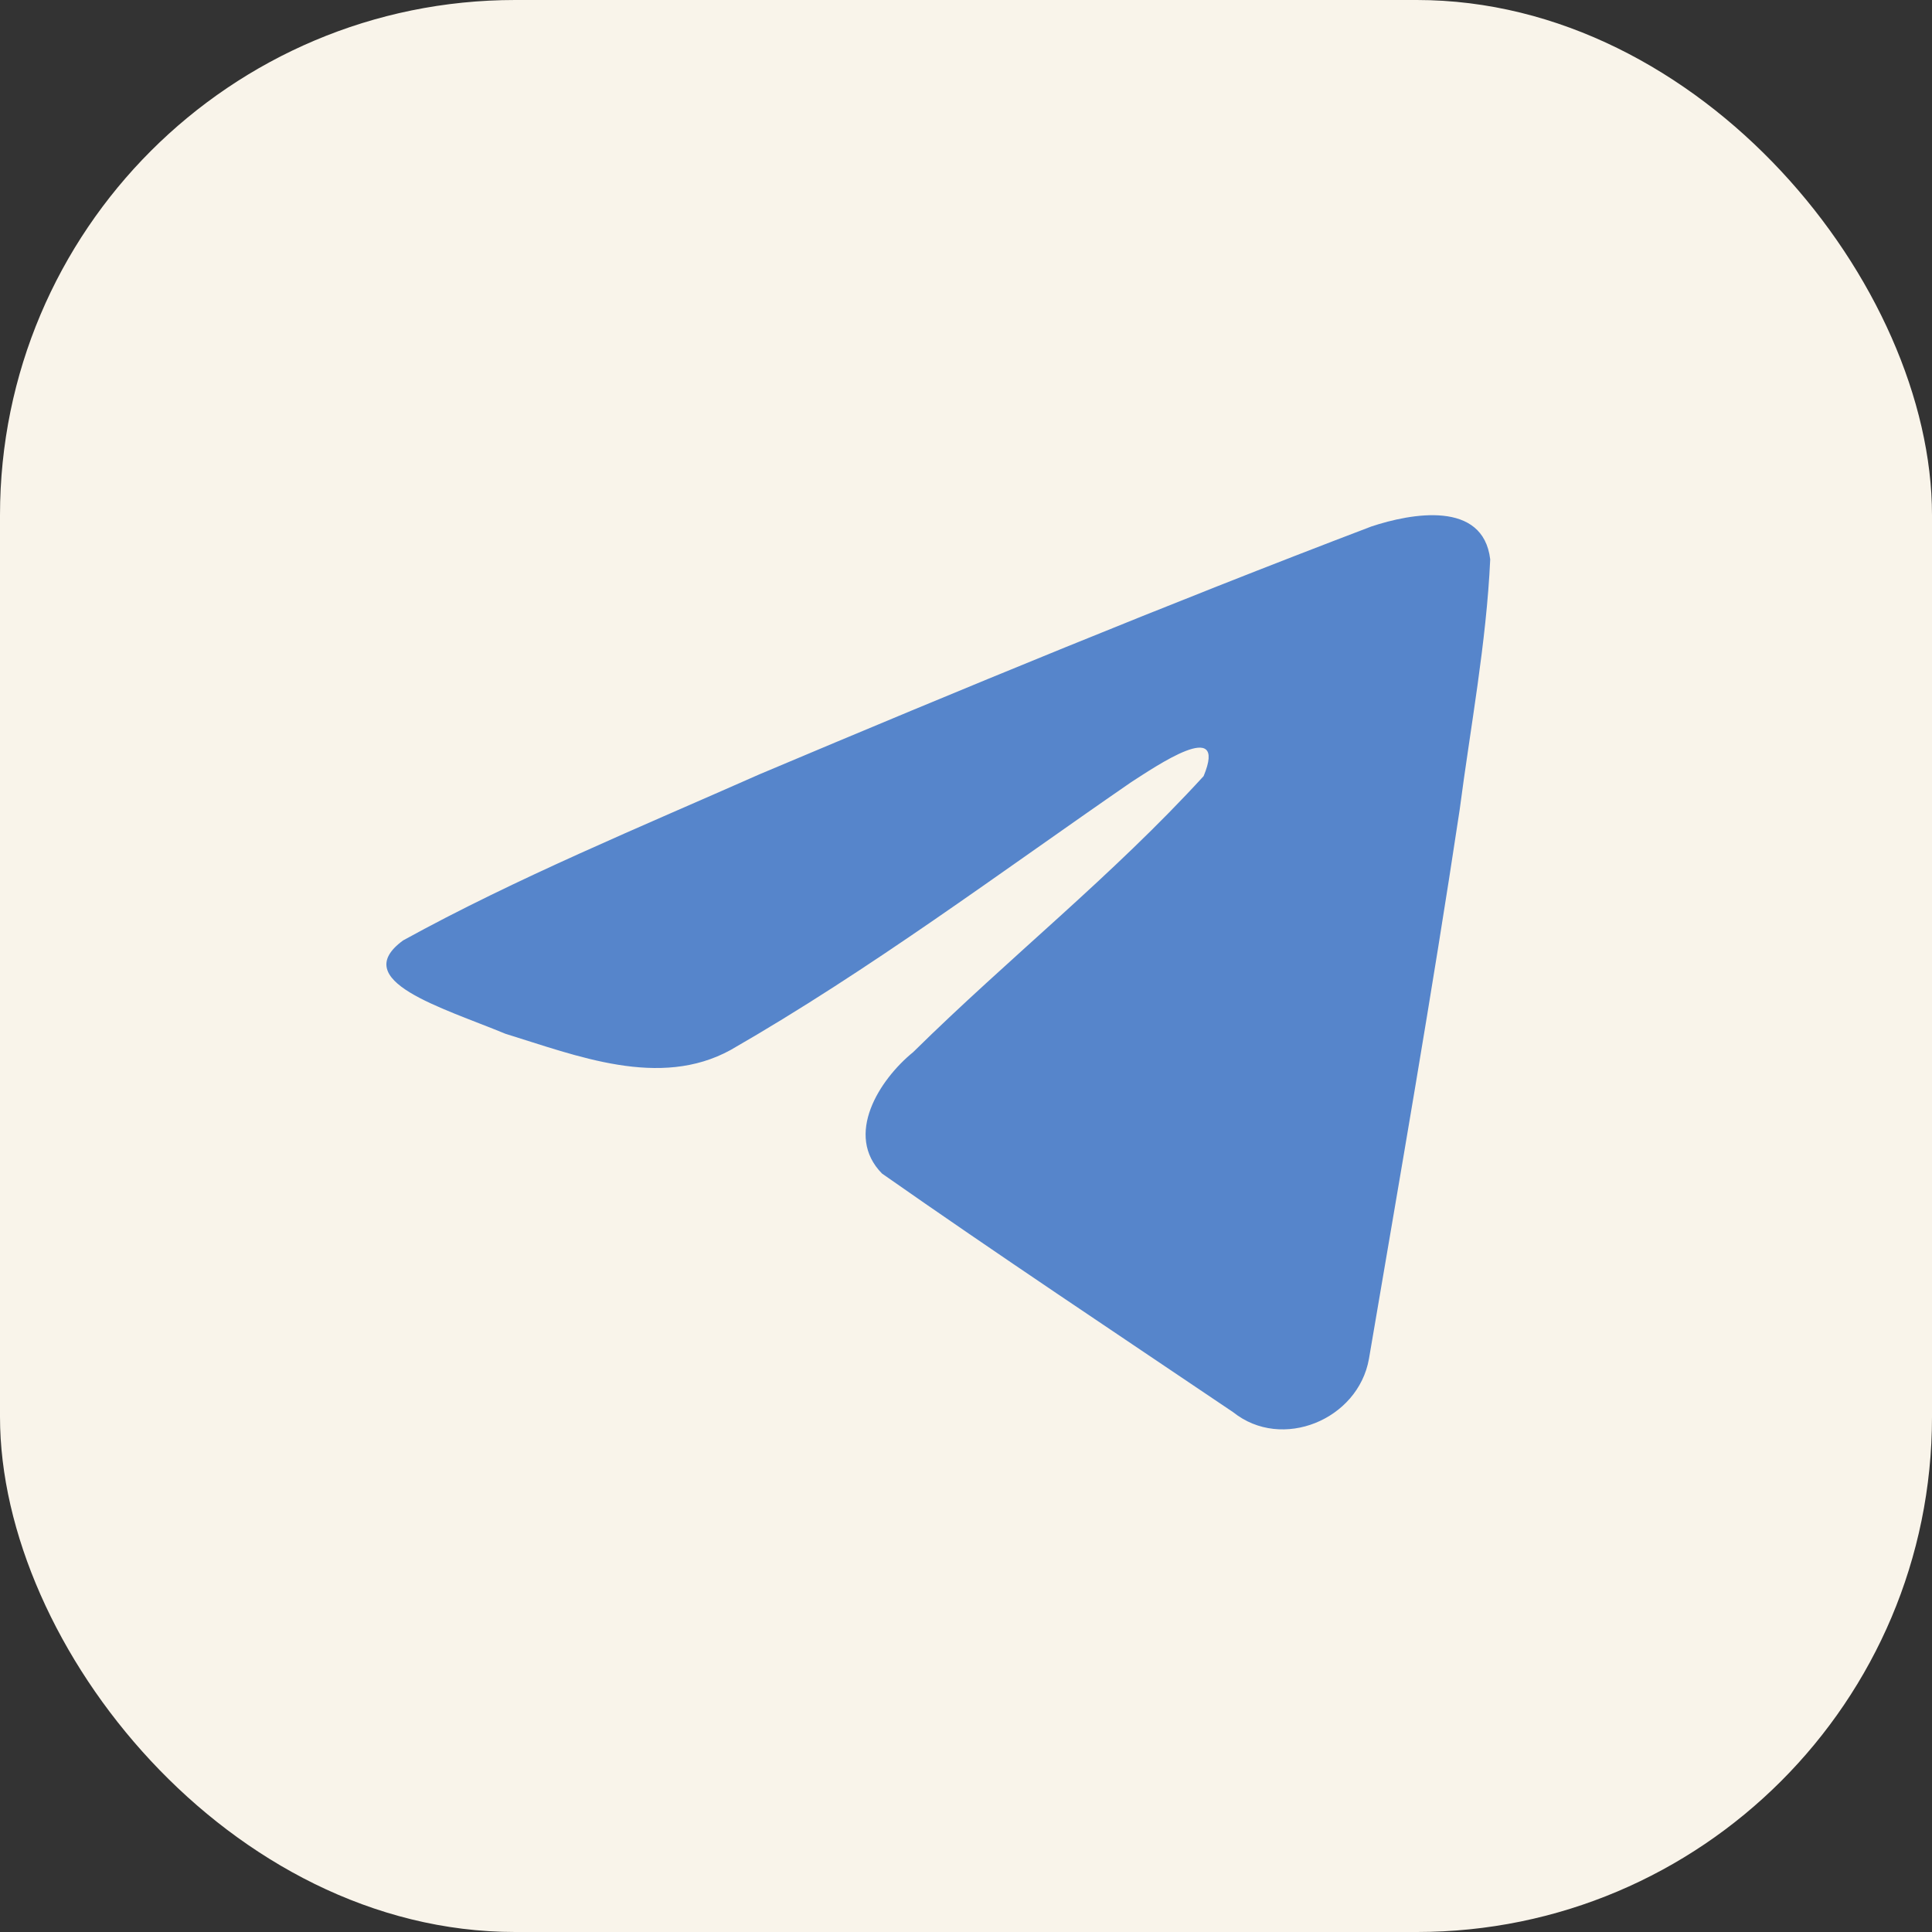 <?xml version="1.0" encoding="UTF-8"?> <svg xmlns="http://www.w3.org/2000/svg" width="30" height="30" viewBox="0 0 30 30" fill="none"><rect x="0" y="0" width="30" height="30" fill="#333333" stroke="none"/><rect width="30" height="30" rx="8" fill="#F9F4EA"></rect><path d="M6.259 14.603C8.012 13.637 9.97 12.831 11.799 12.021C14.945 10.694 18.104 9.39 21.295 8.175C21.915 7.969 23.031 7.766 23.14 8.686C23.08 9.989 22.834 11.283 22.665 12.578C22.236 15.425 21.74 18.262 21.257 21.1C21.09 22.045 19.906 22.534 19.149 21.929C17.328 20.7 15.493 19.482 13.696 18.223C13.107 17.625 13.653 16.766 14.179 16.338C15.678 14.861 17.269 13.605 18.69 12.051C19.073 11.125 17.941 11.905 17.567 12.144C15.514 13.559 13.511 15.06 11.347 16.303C10.241 16.912 8.952 16.392 7.847 16.052C6.856 15.642 5.404 15.229 6.259 14.603L6.259 14.603Z" fill="#5685CB"></path></svg> 